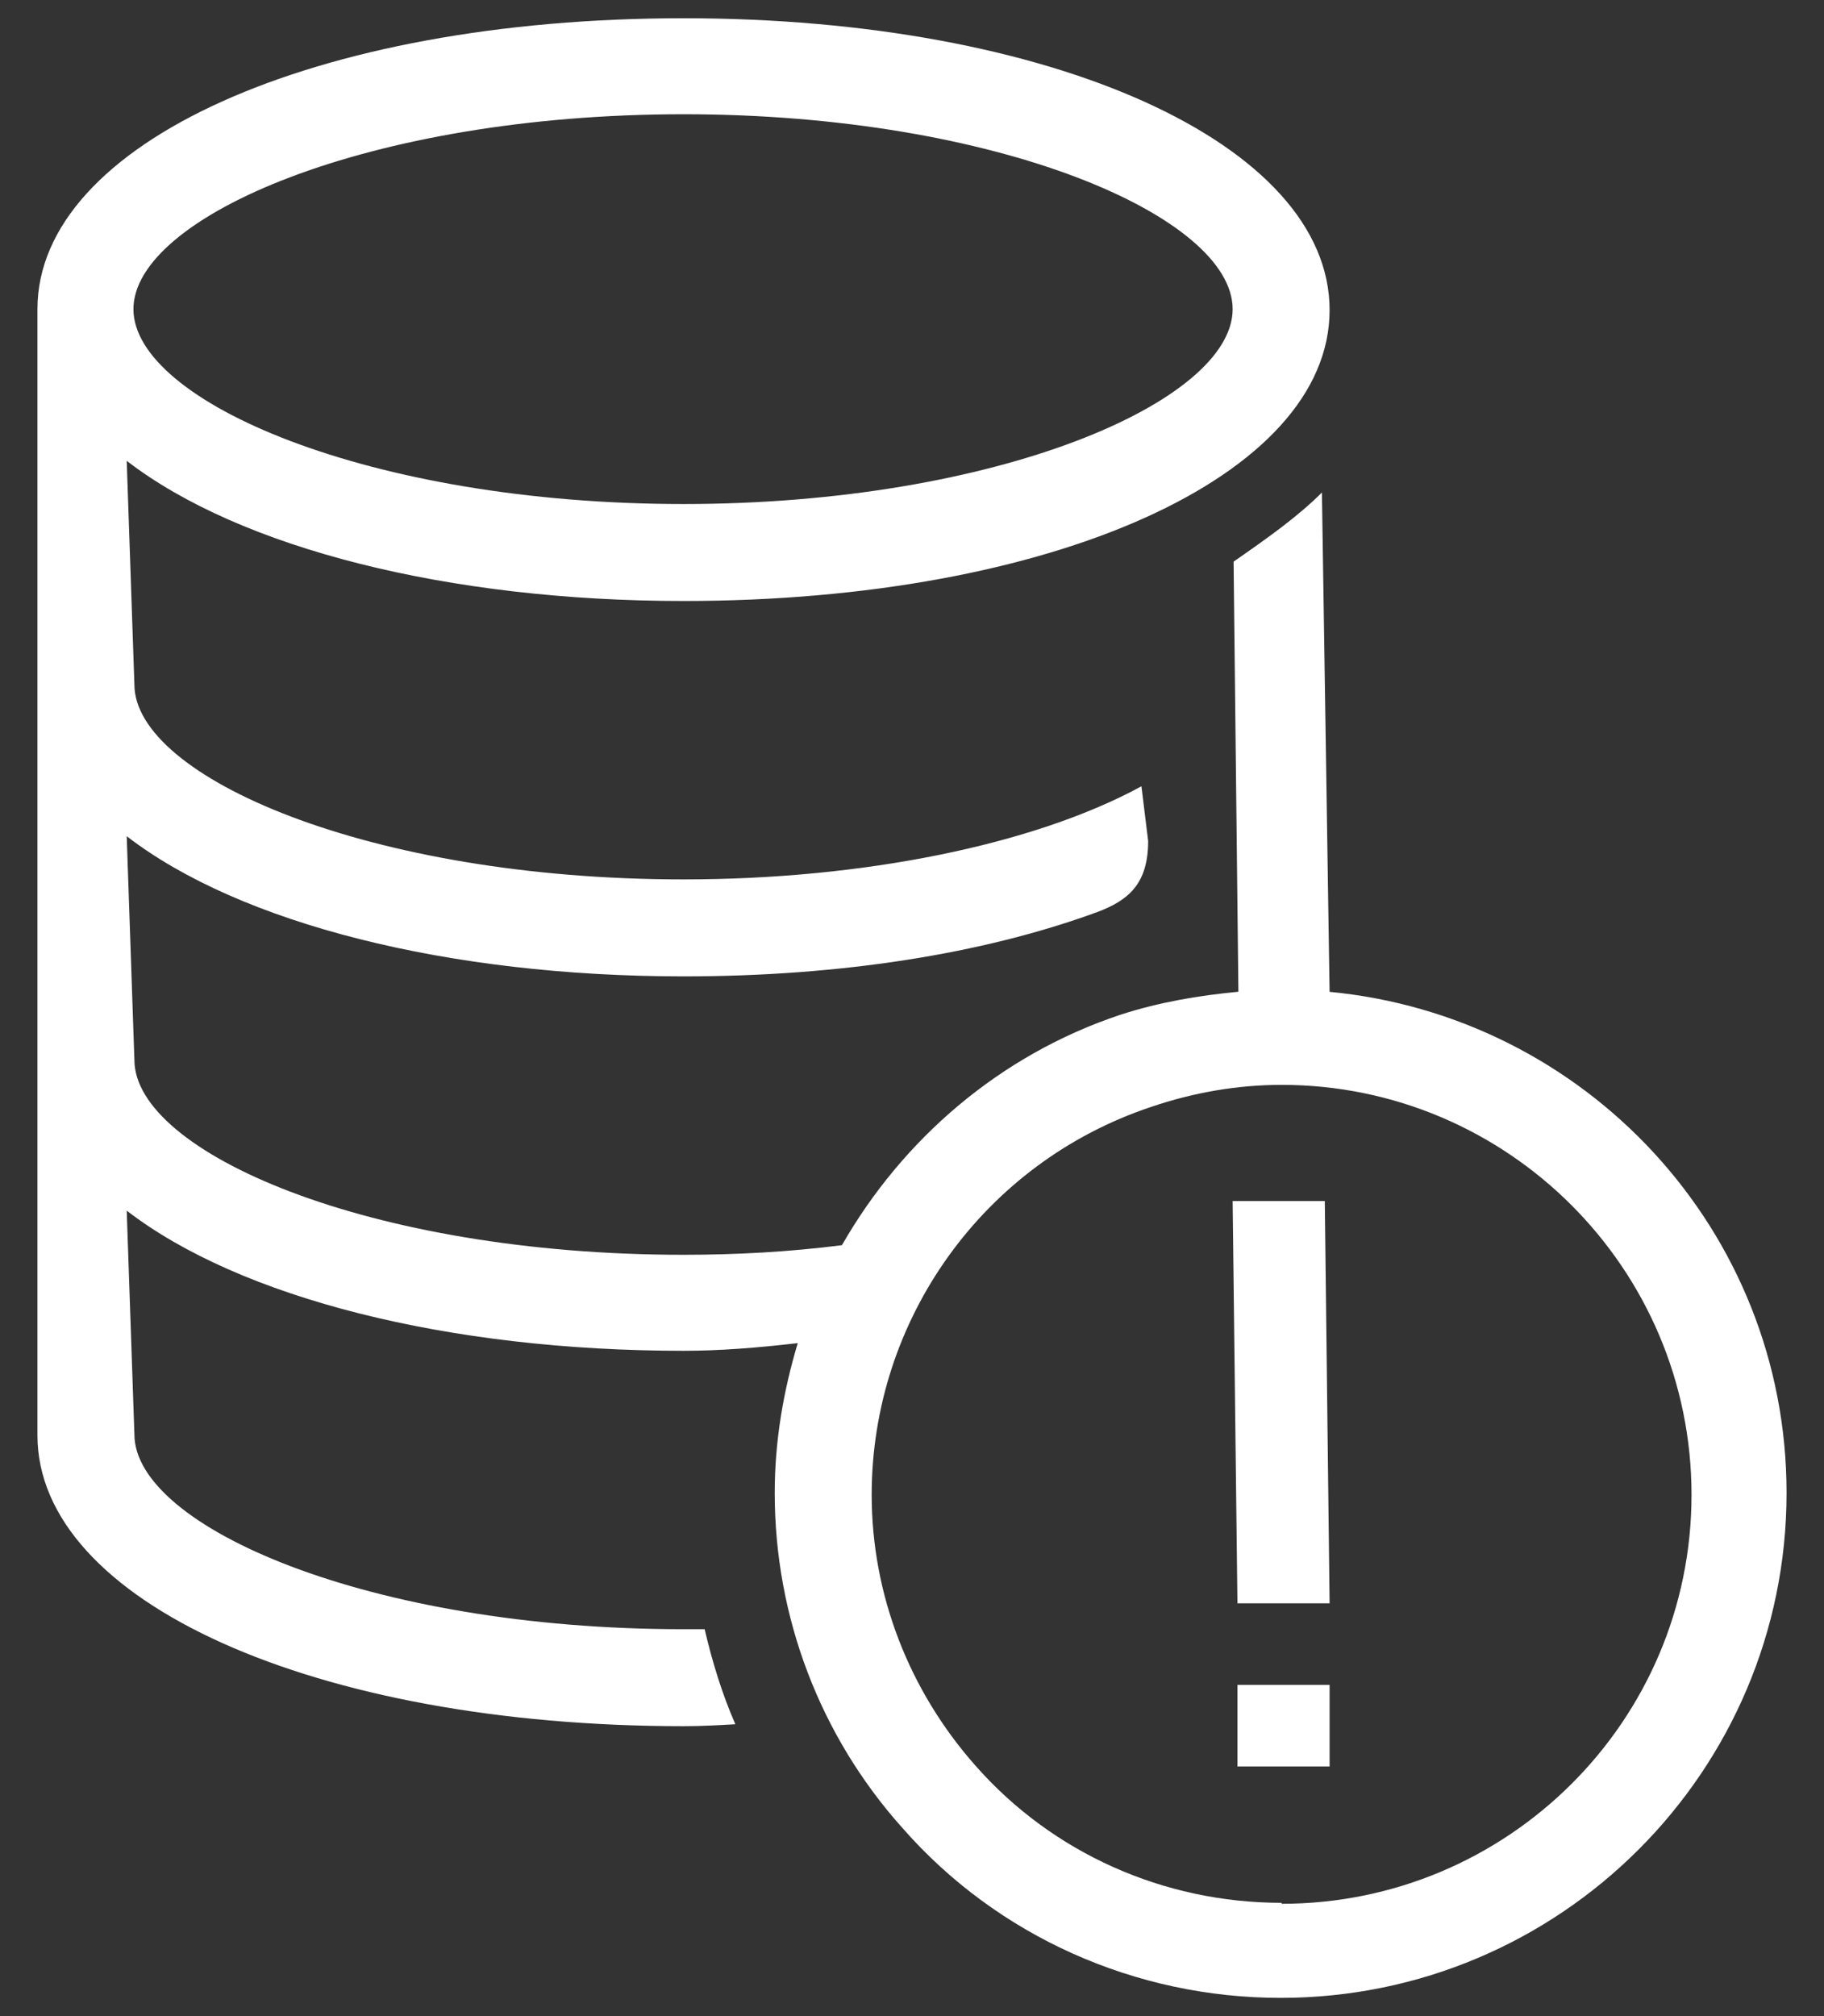 <svg width="38" height="42" viewBox="0 0 38 42" fill="none" xmlns="http://www.w3.org/2000/svg">
<rect x="0" y="0" width="38" height="42" fill="#333333" stroke="none"/>
<path d="M27.7 20.68L27.54 10.26C27.04 10.76 26.42 11.2 25.7 11.7L25.8 20.66C24.96 20.74 24.14 20.88 23.34 21.14C20.82 21.98 18.8 23.74 17.54 25.94C16.44 26.08 15.34 26.14 14.24 26.14C7.68 26.14 2.8 24 2.8 22.08L2.64 17.42C5 19.24 9.34 20.34 14.24 20.34C17.48 20.34 20.46 19.88 22.86 19C23.5 18.76 23.92 18.42 23.92 17.52L23.78 16.38C21.54 17.6 17.98 18.32 14.24 18.32C7.68 18.32 2.8 16.18 2.8 14.26L2.64 9.6C5 11.42 9.34 12.52 14.24 12.52C21.92 12.52 27.7 9.92 27.7 6.46C27.7 3 21.92 0.38 14.24 0.38C6.56 0.38 0.78 2.98 0.78 6.44V29.9C0.78 33.36 6.56 35.96 14.24 35.96C14.62 35.96 14.96 35.94 15.32 35.92C15.04 35.28 14.84 34.62 14.68 33.94C14.54 33.94 14.4 33.94 14.24 33.94C7.68 33.94 2.8 31.8 2.8 29.88L2.64 25.22C5 27.04 9.34 28.14 14.24 28.14C14.98 28.14 15.76 28.08 16.62 27.98C16.32 28.98 16.14 30.02 16.14 31.1C16.14 33.68 17.08 36.16 18.8 38.08C20.78 40.34 23.66 41.62 26.68 41.62C32.5 41.62 37.22 36.9 37.22 31.1C37.22 25.62 33.02 21.16 27.68 20.66L27.7 20.68ZM14.24 2.38C20.8 2.38 25.68 4.52 25.68 6.44C25.68 8.36 20.78 10.5 14.24 10.5C7.7 10.5 2.78 8.36 2.78 6.44C2.78 4.52 7.68 2.38 14.24 2.38ZM26.7 39.64C24.24 39.64 21.92 38.6 20.32 36.78C18.94 35.22 18.16 33.22 18.16 31.14C18.16 27.48 20.5 24.22 23.98 23.06C24.86 22.76 25.78 22.6 26.7 22.6C31.4 22.6 35.24 26.42 35.24 31.14C35.24 35.86 31.4 39.66 26.7 39.66V39.64Z" fill="white"/>
<path d="M25.68 25.02L25.78 33.4H27.7L27.6 25.02H25.68Z" fill="white"/>
<path d="M27.7 35.1H25.78V36.8H27.7V35.1Z" fill="white"/>
</svg>
